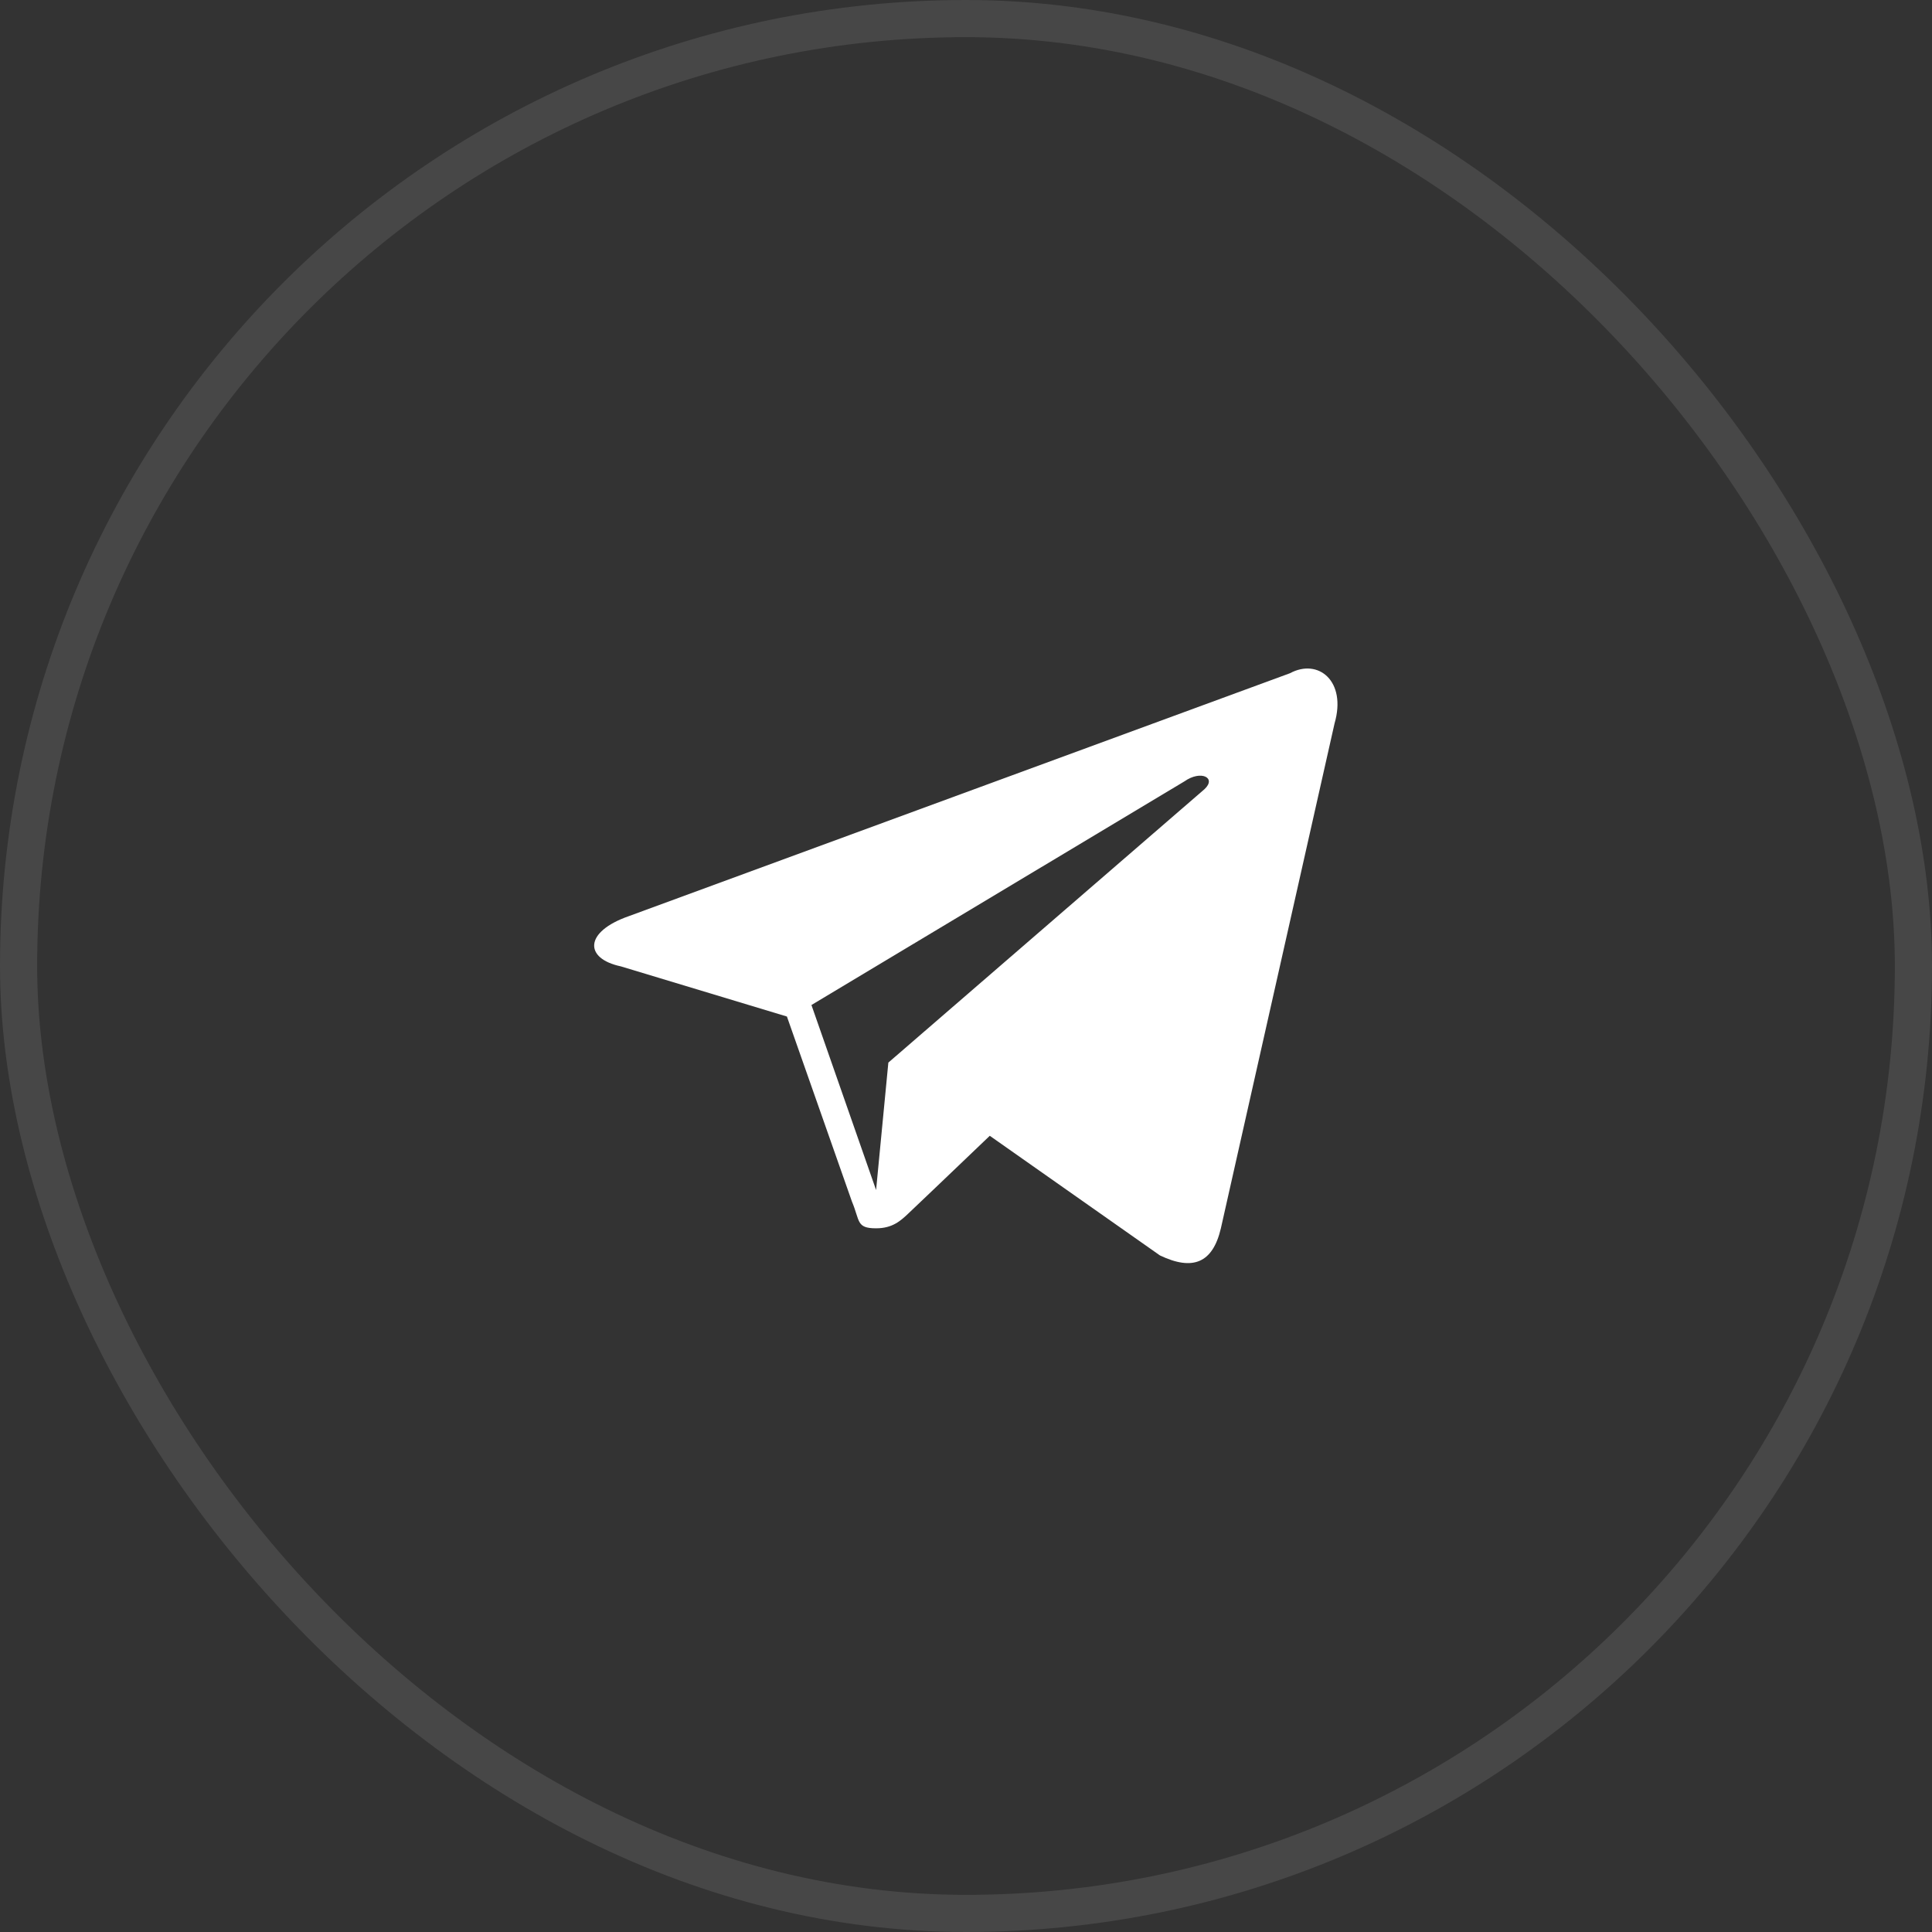 <?xml version="1.0" encoding="UTF-8"?> <svg xmlns="http://www.w3.org/2000/svg" xmlns:xlink="http://www.w3.org/1999/xlink" width="52" height="52" viewBox="0 0 52 52" fill="none"><rect x="0" y="0" width="52" height="52" fill="#333333" stroke="none"/><desc> Created with Pixso. </desc><defs></defs><path id="Vector" d="M34.72 18.12L16.92 24.66C15.72 25.08 15.72 25.8 16.71 26.01L21.18 27.36L22.93 32.34C23.15 32.86 23.04 33.06 23.58 33.06C24.02 33.06 24.24 32.86 24.46 32.65C24.57 32.55 25.55 31.61 26.64 30.57L31.22 33.79C32.1 34.21 32.64 34 32.86 33.06L35.92 19.47C36.25 18.33 35.48 17.71 34.72 18.12ZM32.42 21.24L23.91 28.6L23.58 32.03L21.84 27.05L31.88 21.03C32.32 20.72 32.75 20.93 32.42 21.24Z" fill="#FFFFFF" fill-opacity="1" fill-rule="nonzero"></path><rect id="tg_icon" rx="25.5" width="51" height="51" transform="translate(0.5 0.5)" stroke="#FFFFFF" stroke-opacity="0.1" stroke-width="1"></rect></svg> 